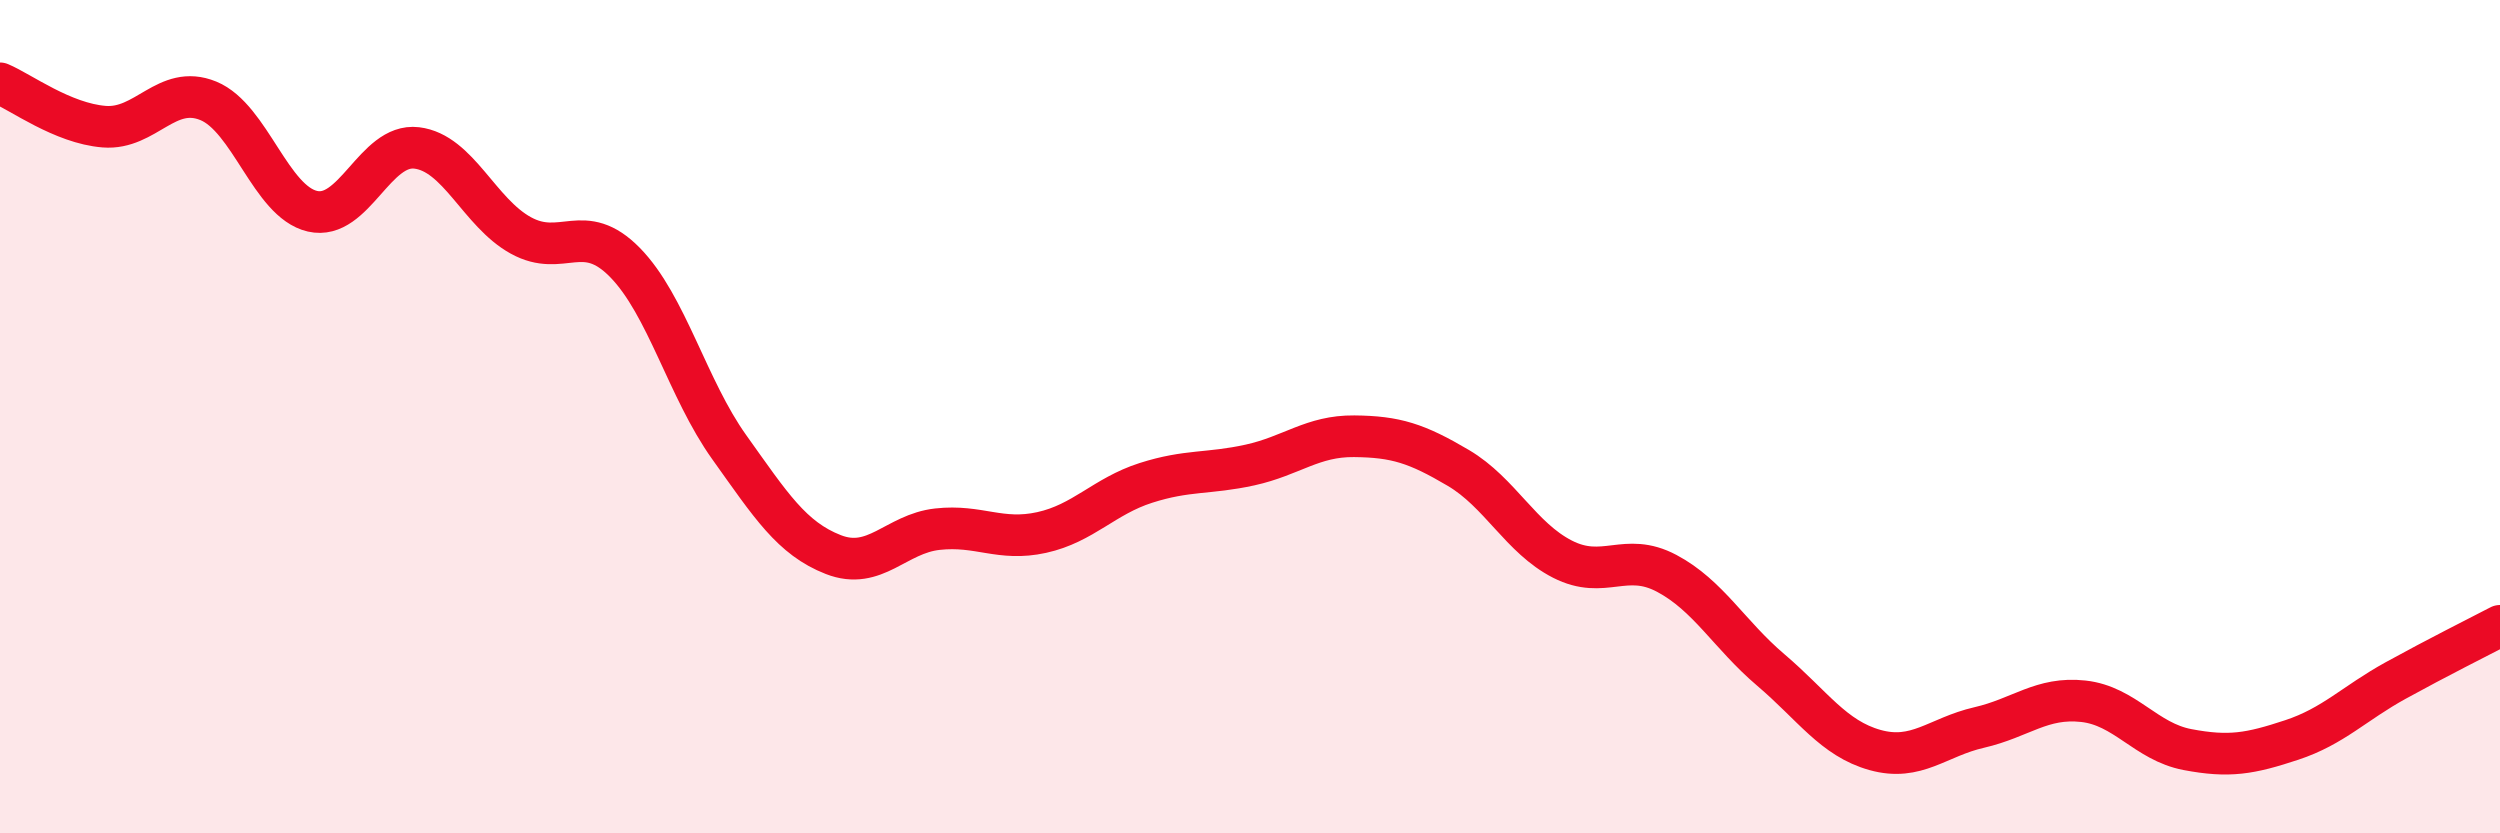 
    <svg width="60" height="20" viewBox="0 0 60 20" xmlns="http://www.w3.org/2000/svg">
      <path
        d="M 0,2 C 0.5,2.21 1.5,2.96 2.5,3.04 C 3.5,3.12 4,2.01 5,2.42 C 6,2.83 6.5,4.84 7.5,5.07 C 8.5,5.3 9,3.43 10,3.55 C 11,3.67 11.5,5.1 12.5,5.65 C 13.5,6.2 14,5.28 15,6.3 C 16,7.32 16.5,9.33 17.5,10.73 C 18.5,12.13 19,12.92 20,13.31 C 21,13.7 21.5,12.81 22.5,12.7 C 23.5,12.59 24,13 25,12.78 C 26,12.56 26.5,11.91 27.5,11.59 C 28.5,11.27 29,11.38 30,11.16 C 31,10.94 31.5,10.46 32.5,10.47 C 33.5,10.48 34,10.64 35,11.23 C 36,11.82 36.5,12.91 37.5,13.42 C 38.5,13.93 39,13.23 40,13.76 C 41,14.29 41.5,15.23 42.5,16.08 C 43.5,16.93 44,17.72 45,18 C 46,18.28 46.5,17.69 47.5,17.46 C 48.5,17.23 49,16.72 50,16.83 C 51,16.94 51.5,17.8 52.5,17.99 C 53.5,18.18 54,18.09 55,17.76 C 56,17.43 56.5,16.88 57.5,16.33 C 58.5,15.78 59.5,15.28 60,15.02L60 20L0 20Z"
        fill="#EB0A25"
        opacity="0.1"
        stroke-linecap="round"
        stroke-linejoin="round"
      />
      <path
        d="M 0,2 C 0.5,2.21 1.5,2.96 2.5,3.04 C 3.5,3.12 4,2.01 5,2.42 C 6,2.83 6.5,4.84 7.5,5.07 C 8.5,5.3 9,3.43 10,3.55 C 11,3.67 11.5,5.1 12.5,5.65 C 13.5,6.2 14,5.28 15,6.3 C 16,7.32 16.5,9.33 17.5,10.73 C 18.5,12.13 19,12.92 20,13.31 C 21,13.7 21.5,12.81 22.5,12.7 C 23.5,12.59 24,13 25,12.78 C 26,12.56 26.5,11.91 27.5,11.59 C 28.5,11.27 29,11.38 30,11.16 C 31,10.94 31.5,10.46 32.5,10.47 C 33.5,10.48 34,10.64 35,11.23 C 36,11.82 36.5,12.91 37.5,13.42 C 38.5,13.93 39,13.23 40,13.76 C 41,14.29 41.5,15.23 42.5,16.08 C 43.5,16.93 44,17.72 45,18 C 46,18.28 46.5,17.69 47.5,17.46 C 48.5,17.23 49,16.72 50,16.83 C 51,16.94 51.5,17.8 52.5,17.99 C 53.5,18.18 54,18.09 55,17.76 C 56,17.43 56.5,16.88 57.5,16.33 C 58.5,15.78 59.5,15.28 60,15.02"
        stroke="#EB0A25"
        stroke-width="1"
        fill="none"
        stroke-linecap="round"
        stroke-linejoin="round"
      />
    </svg>
  